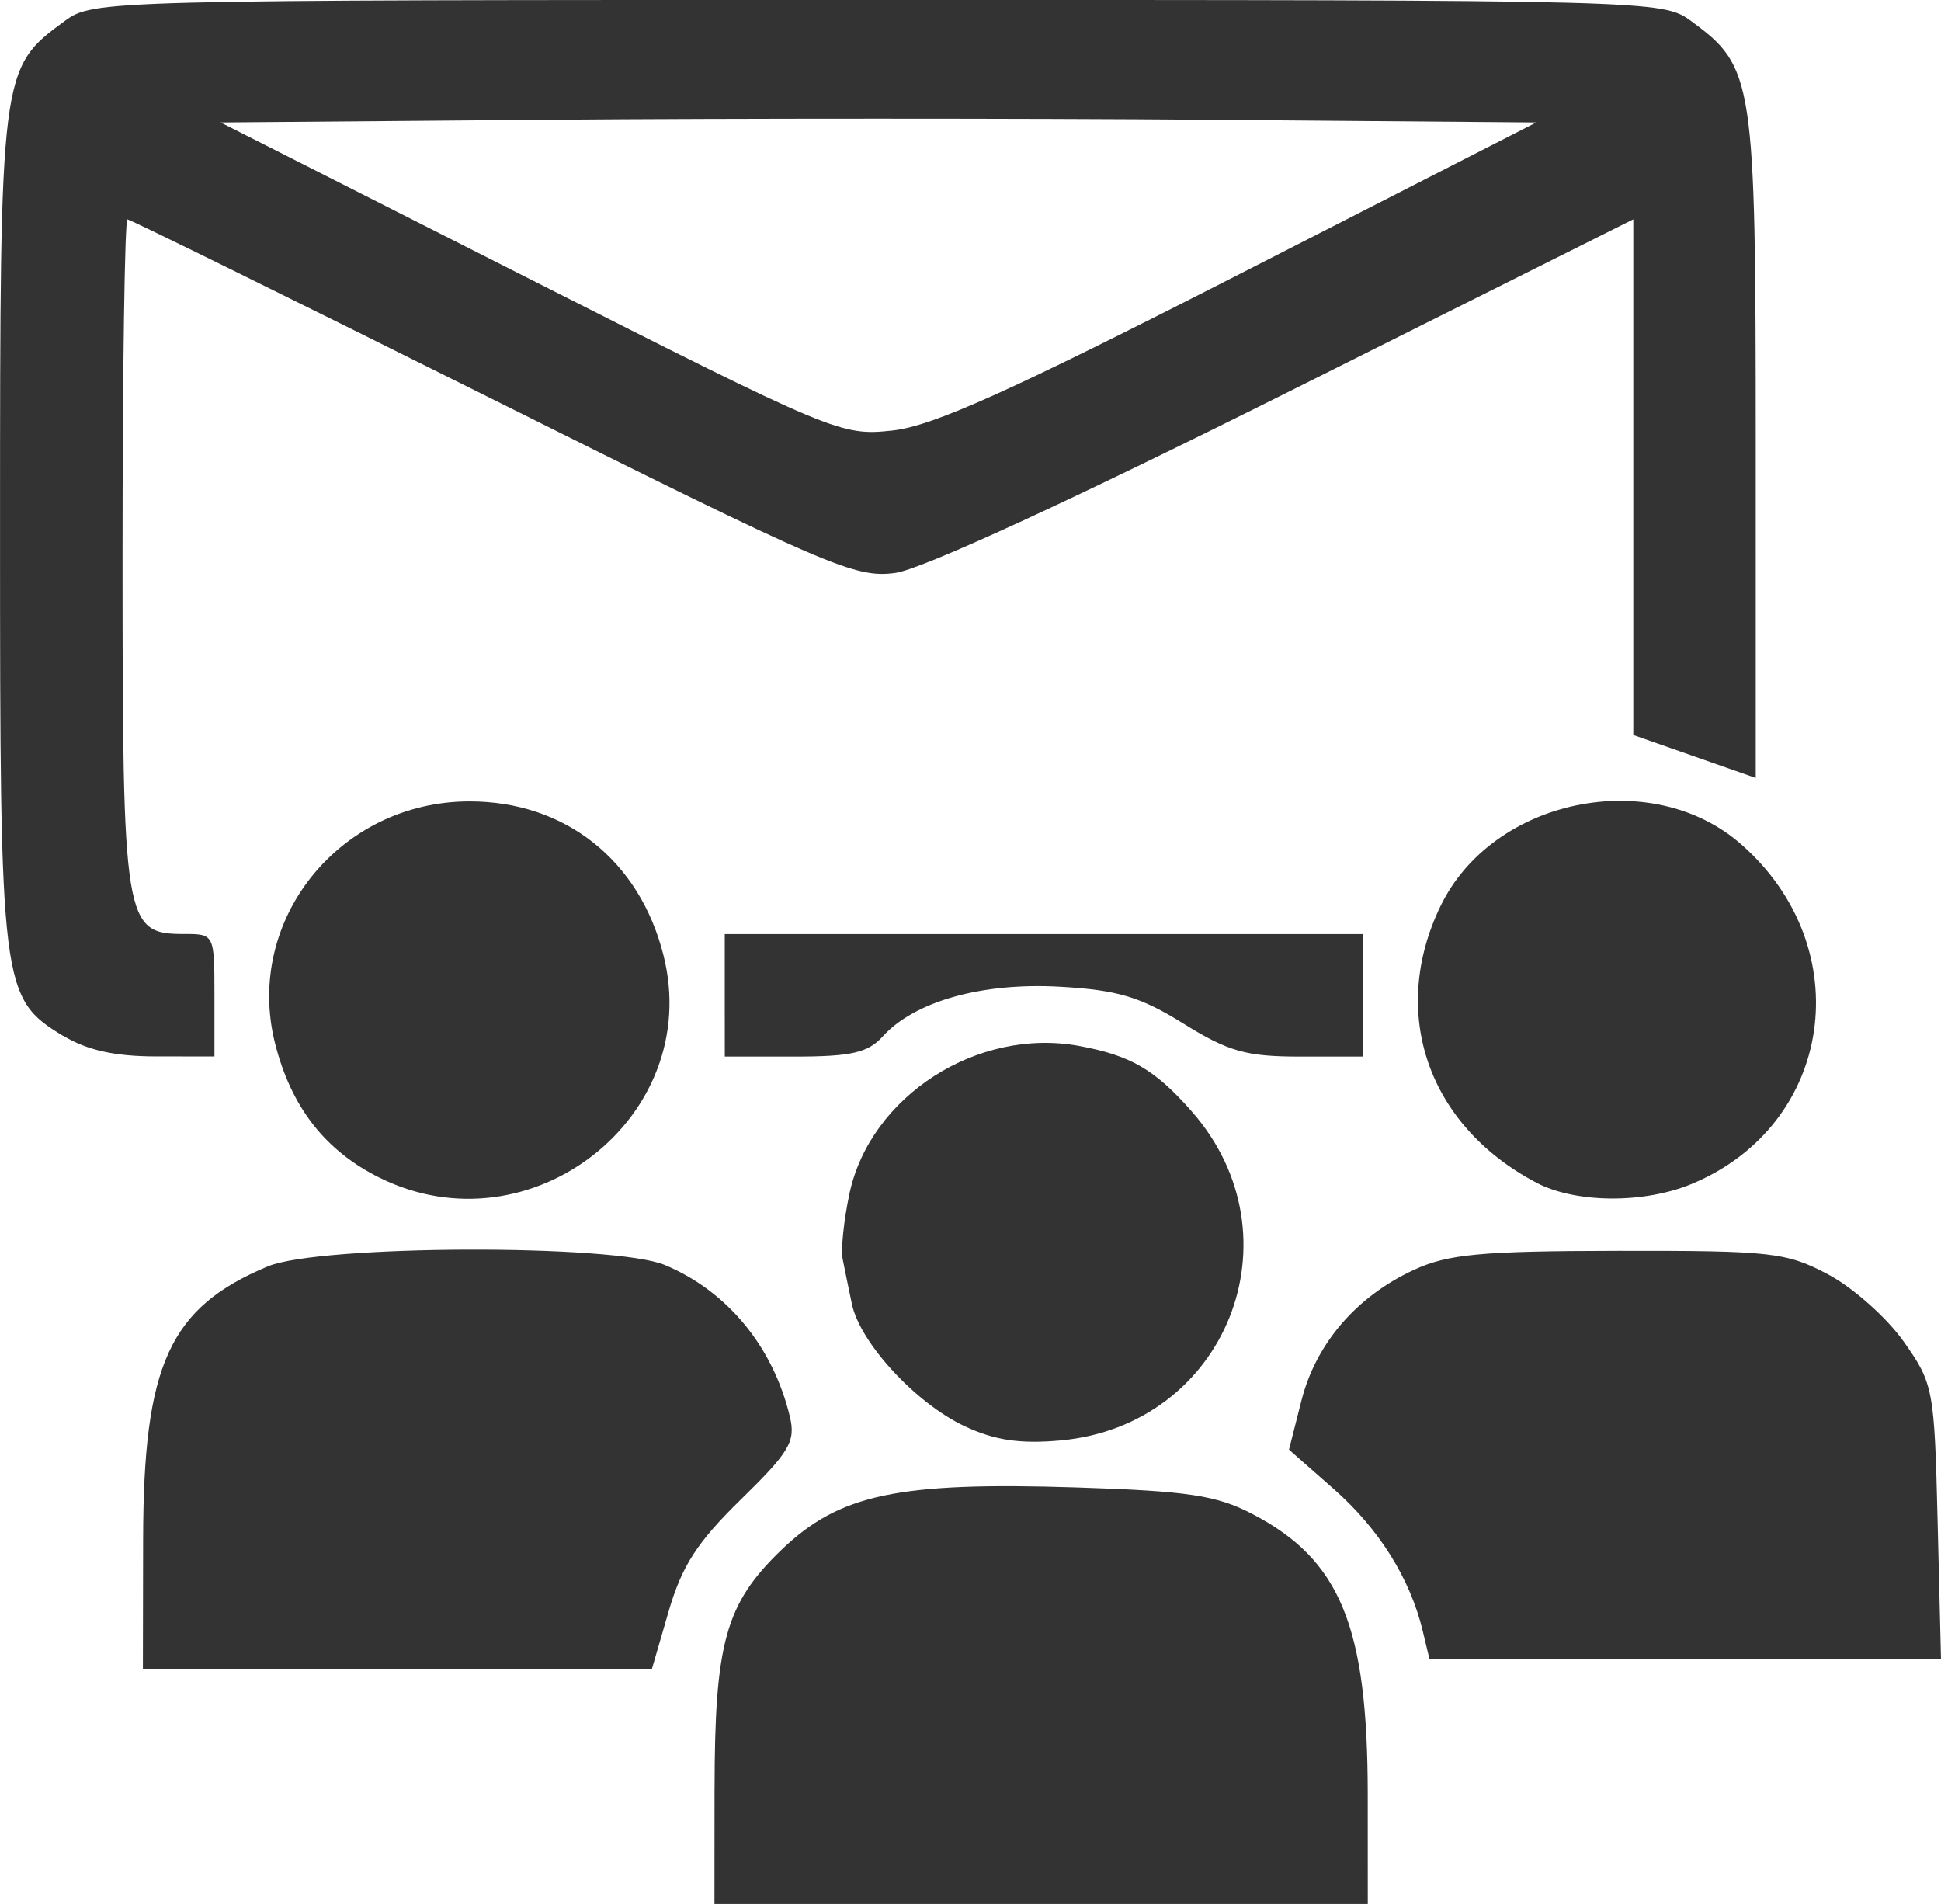 <?xml version="1.0" encoding="UTF-8" standalone="no"?>
<svg
   width="50.311mm"
   height="49.345mm"
   viewBox="0 0 50.311 49.345"
   version="1.1"
   id="svg5"
   inkscape:version="1.1-alpha (17bc9184, 2021-03-28)"
   sodipodi:docname="notification-icon.svg"
   xmlns:inkscape="http://www.inkscape.org/namespaces/inkscape"
   xmlns:sodipodi="http://sodipodi.sourceforge.net/DTD/sodipodi-0.dtd"
   xmlns="http://www.w3.org/2000/svg"
   xmlns:svg="http://www.w3.org/2000/svg">
  <sodipodi:namedview
     id="namedview7"
     pagecolor="#ffffff"
     bordercolor="#666666"
     borderopacity="1.0"
     objecttolerance="10.0"
     gridtolerance="10.0"
     guidetolerance="10.0"
     inkscape:pageshadow="2"
     inkscape:pageopacity="0.0"
     inkscape:pagecheckerboard="0"
     inkscape:document-units="mm"
     showgrid="false"
     fit-margin-top="0"
     fit-margin-left="0"
     fit-margin-right="0"
     fit-margin-bottom="0"
     inkscape:zoom="0.51936728"
     inkscape:cx="100.12182"
     inkscape:cy="-114.56247"
     inkscape:window-width="1440"
     inkscape:window-height="847"
     inkscape:window-x="0"
     inkscape:window-y="25"
     inkscape:window-maximized="1"
     inkscape:current-layer="layer1" />
  <defs
     id="defs2" />
  <g
     inkscape:label="Layer 1"
     inkscape:groupmode="layer"
     id="layer1"
     transform="translate(-78.28,-179.045)">
    <path
       style="fill:#323232;fill-opacity:0.992;stroke-width:0.265"
       d="m 96.802,225.413 c 0.002,-3.797 0.283,-4.804 1.727,-6.195 1.505,-1.45 3.024,-1.772 7.648,-1.624 2.899,0.093 3.634,0.204 4.565,0.688 2.281,1.188 2.988,2.907 2.99,7.263 l 10e-4,2.844 h -8.467 -8.467 l 0.002,-2.977 z m -14.812,-6.482 c 0.008,-4.527 0.682,-6 3.23,-7.065 1.341,-0.56 8.975,-0.587 10.294,-0.036 1.62,0.677 2.804,2.114 3.24,3.931 0.153,0.64 -0.008,0.912 -1.266,2.141 -1.136,1.109 -1.534,1.726 -1.877,2.905 l -0.435,1.497 h -6.596 -6.596 l 0.006,-3.373 z m 33.167,2.381 c -0.326,-1.358 -1.132,-2.644 -2.301,-3.673 l -1.165,-1.025 0.322,-1.268 c 0.376,-1.481 1.423,-2.699 2.911,-3.388 0.89,-0.412 1.737,-0.491 5.316,-0.496 3.953,-0.005 4.341,0.038 5.424,0.61 0.641,0.339 1.523,1.122 1.96,1.741 0.772,1.095 0.796,1.221 0.88,4.676 l 0.087,3.55 h -6.63 -6.63 z m -11.876,-5.306 c -1.264,-0.594 -2.709,-2.159 -2.92,-3.166 -0.084,-0.398 -0.191,-0.924 -0.24,-1.17 -0.048,-0.246 0.032,-1.007 0.177,-1.69 0.539,-2.527 3.317,-4.314 5.953,-3.828 1.339,0.247 1.965,0.611 2.921,1.699 2.85,3.246 0.89,8.142 -3.413,8.526 -1.043,0.093 -1.698,-0.005 -2.478,-0.371 z m -15.157,-6.436 c -1.416,-0.701 -2.301,-1.838 -2.716,-3.491 -0.801,-3.187 1.677,-6.265 5.043,-6.265 2.485,0 4.409,1.528 5.028,3.994 1.049,4.174 -3.448,7.696 -7.356,5.761 z m 29.976,0.124 c -2.81,-1.479 -3.821,-4.4 -2.481,-7.168 1.352,-2.793 5.472,-3.639 7.794,-1.599 3.058,2.685 2.396,7.264 -1.273,8.797 -1.246,0.521 -3.019,0.508 -4.04,-0.029 z m -38.182,-3.801 c -1.609,-0.981 -1.638,-1.212 -1.637,-13.148 4.53e-4,-11.885 0.006,-11.93 1.673,-13.153 0.74,-0.543 0.931,-0.548 21.081,-0.548 20.15,0 20.341,0.005 21.081,0.548 1.626,1.193 1.672,1.496 1.673,10.988 l 4.1e-4,8.626 -1.587,-0.556 -1.587,-0.556 v -6.682 -6.682 l -9.008,4.505 c -5.561,2.782 -9.433,4.564 -10.12,4.658 -1.039,0.142 -1.729,-0.155 -10.445,-4.505 -5.133,-2.561 -9.389,-4.657 -9.459,-4.657 -0.07,0 -0.127,3.903 -0.127,8.672 0,9.603 0.04,9.848 1.603,9.848 0.775,0 0.779,0.007 0.779,1.587 v 1.587 l -1.521,-0.001 c -1.059,-7.9e-4 -1.788,-0.163 -2.397,-0.535 z m 30.509,-19.754 7.673,-3.92 -8.533,-0.07 c -4.693,-0.038 -12.366,-0.038 -17.051,0 l -8.518,0.07 8.028,4.064 c 7.871,3.985 8.055,4.062 9.378,3.92 1.054,-0.113 3.028,-1.002 9.023,-4.064 z m -13.361,18.702 v -1.587 h 8.268 8.268 v 1.587 1.587 h -1.636 c -1.383,0 -1.848,-0.132 -3.008,-0.853 -1.121,-0.697 -1.708,-0.872 -3.206,-0.957 -2.016,-0.114 -3.768,0.378 -4.593,1.29 -0.38,0.42 -0.817,0.52 -2.281,0.52 h -1.811 z"
       id="path2295" />
  </g>
  <g
     inkscape:groupmode="layer"
     id="layer2"
     inkscape:label="Layer 2"
     transform="translate(-78.28,-179.045)" />
</svg>
